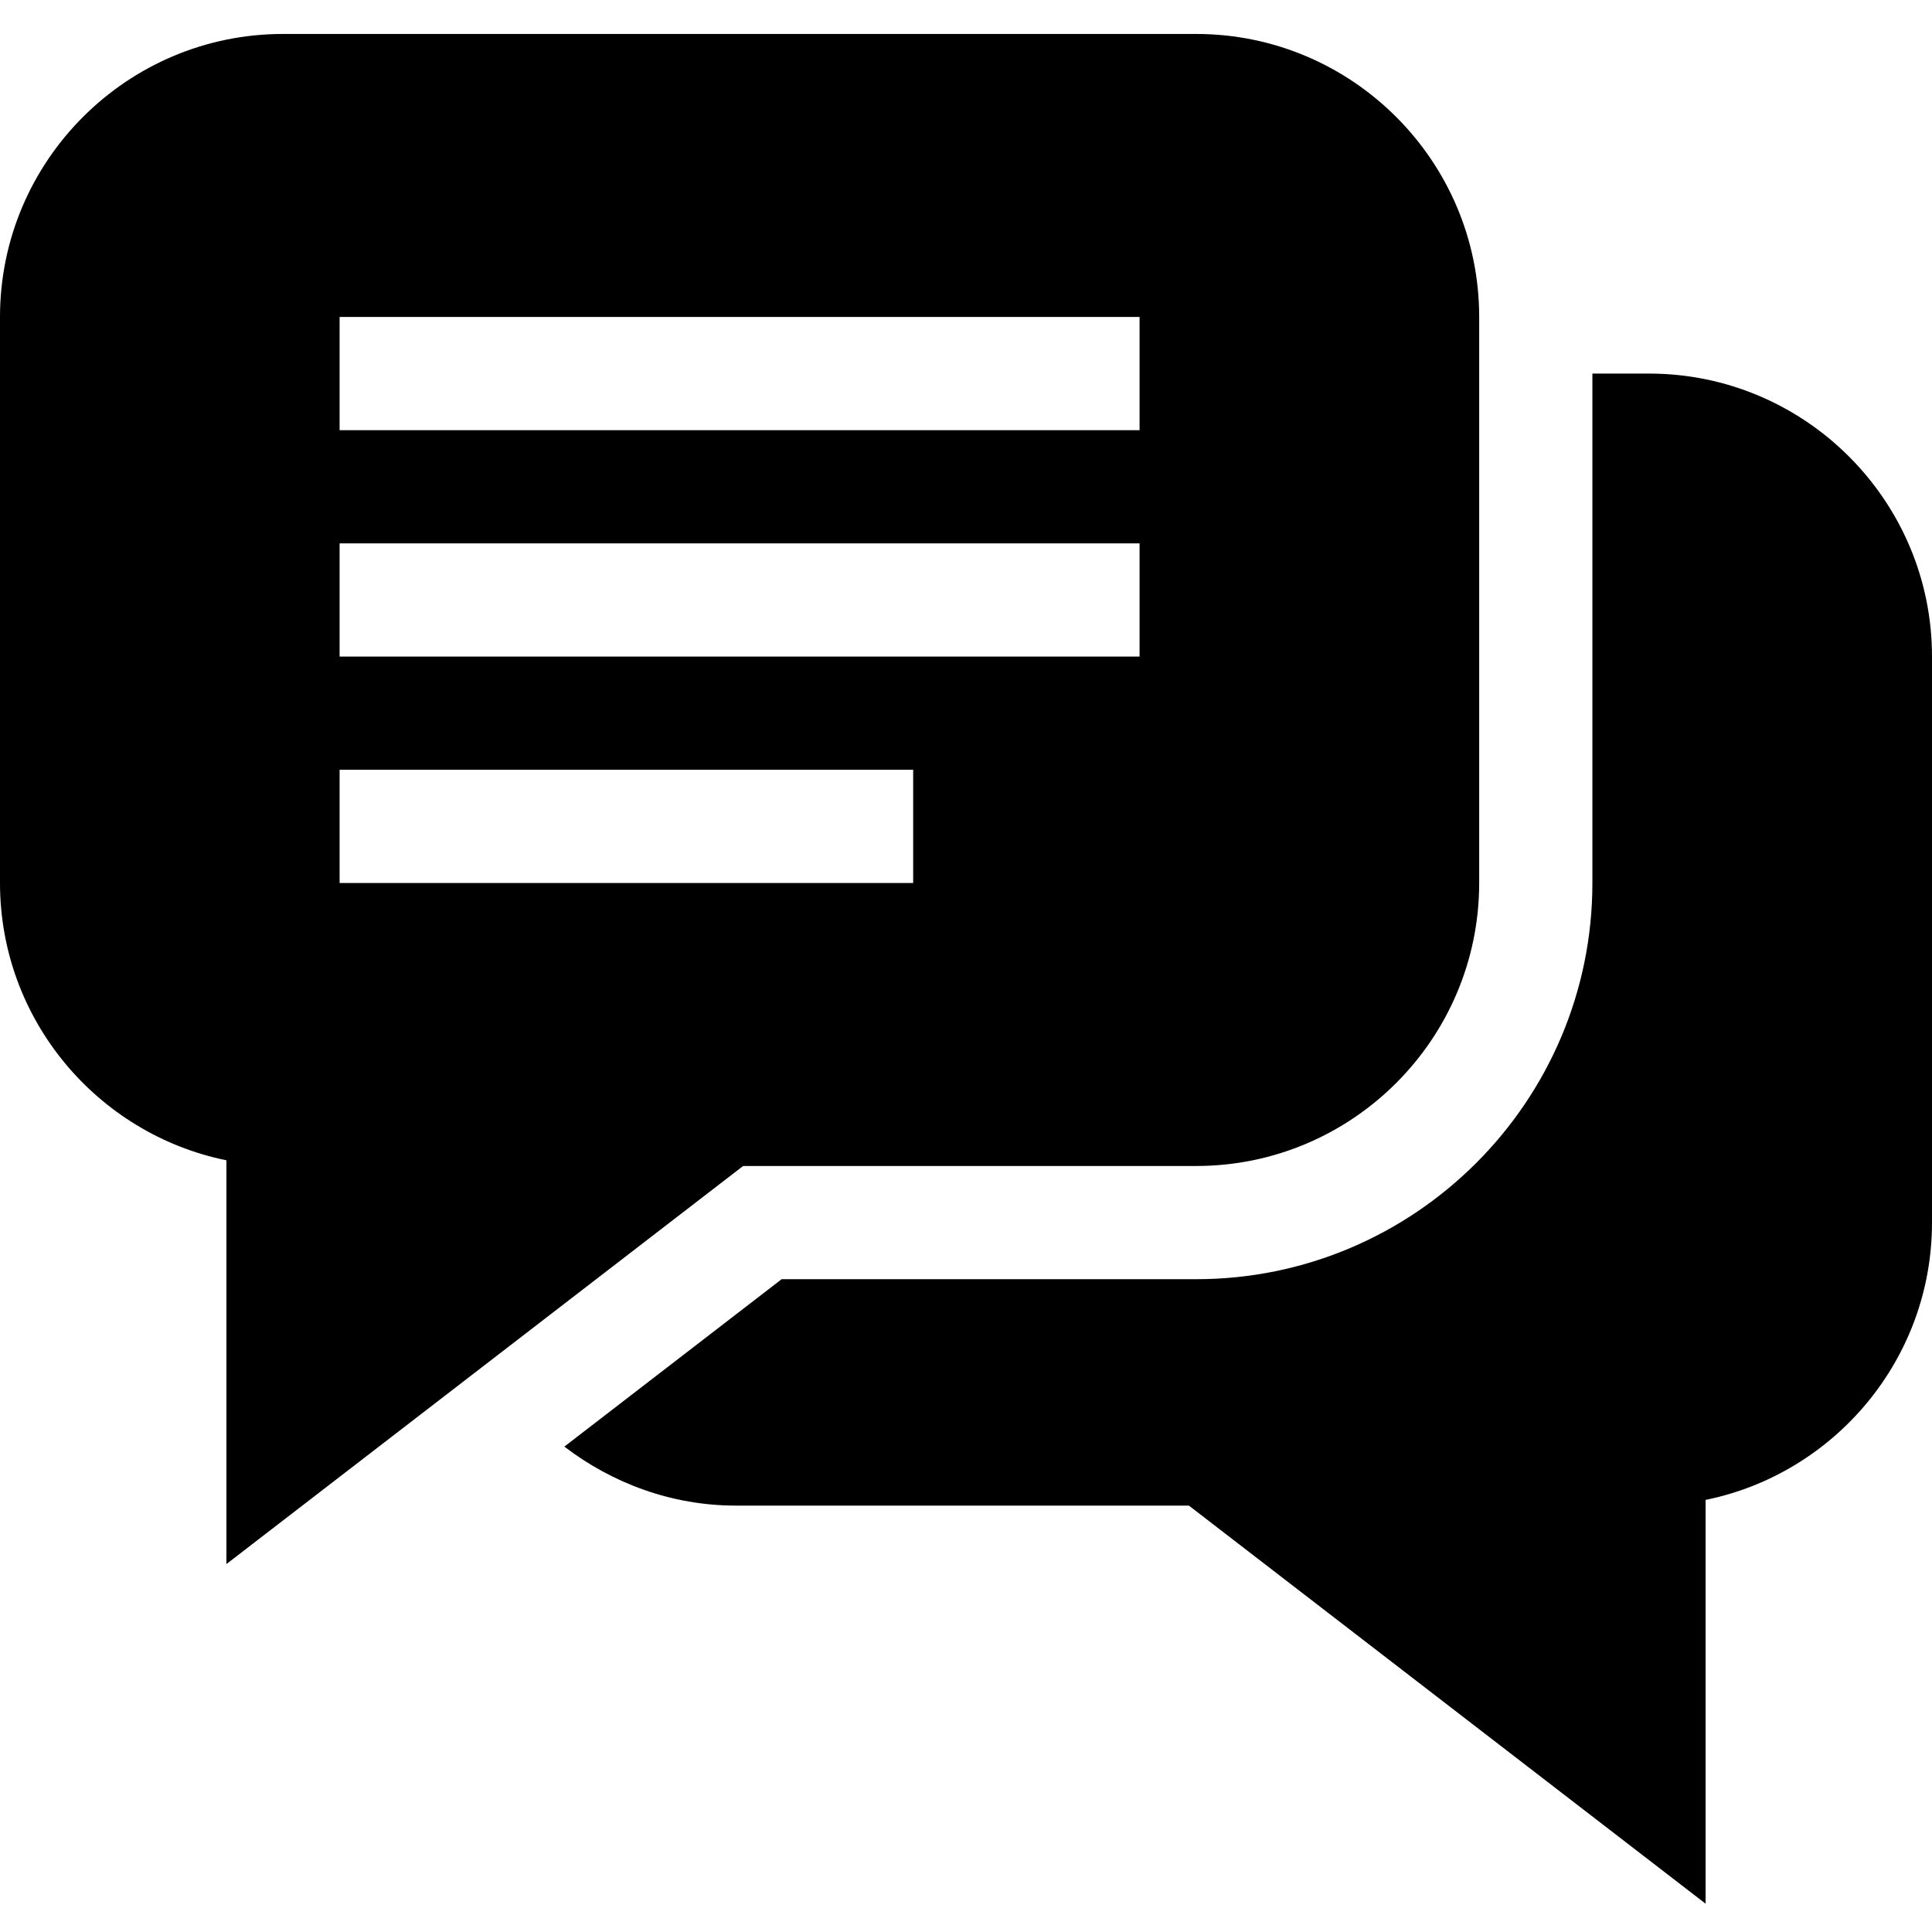 <svg height="512pt" viewBox="0 -8 512 511" width="512pt" xmlns="http://www.w3.org/2000/svg"><path d="m437 90.5h-15v135c0 57.891-47.109 105-105 105h-109.855l-57.586 44.367c12.773 9.773 28.578 15.633 45.441 15.633h120.066l136.934 105.496v-107.004c34.188-6.973 60-37.266 60-73.492v-150c0-41.352-33.648-75-75-75zm0 0"/><path d="m196.934 300.5h120.066c41.352 0 75-33.648 75-75v-150c0-41.352-33.648-75-75-75h-242c-41.352 0-75 33.648-75 75v150c0 36.227 25.812 66.52 60 73.492v107.004zm-106.934-225h212v30h-212zm0 60h212v30h-212zm0 60h152v30h-152zm0 0"/></svg>